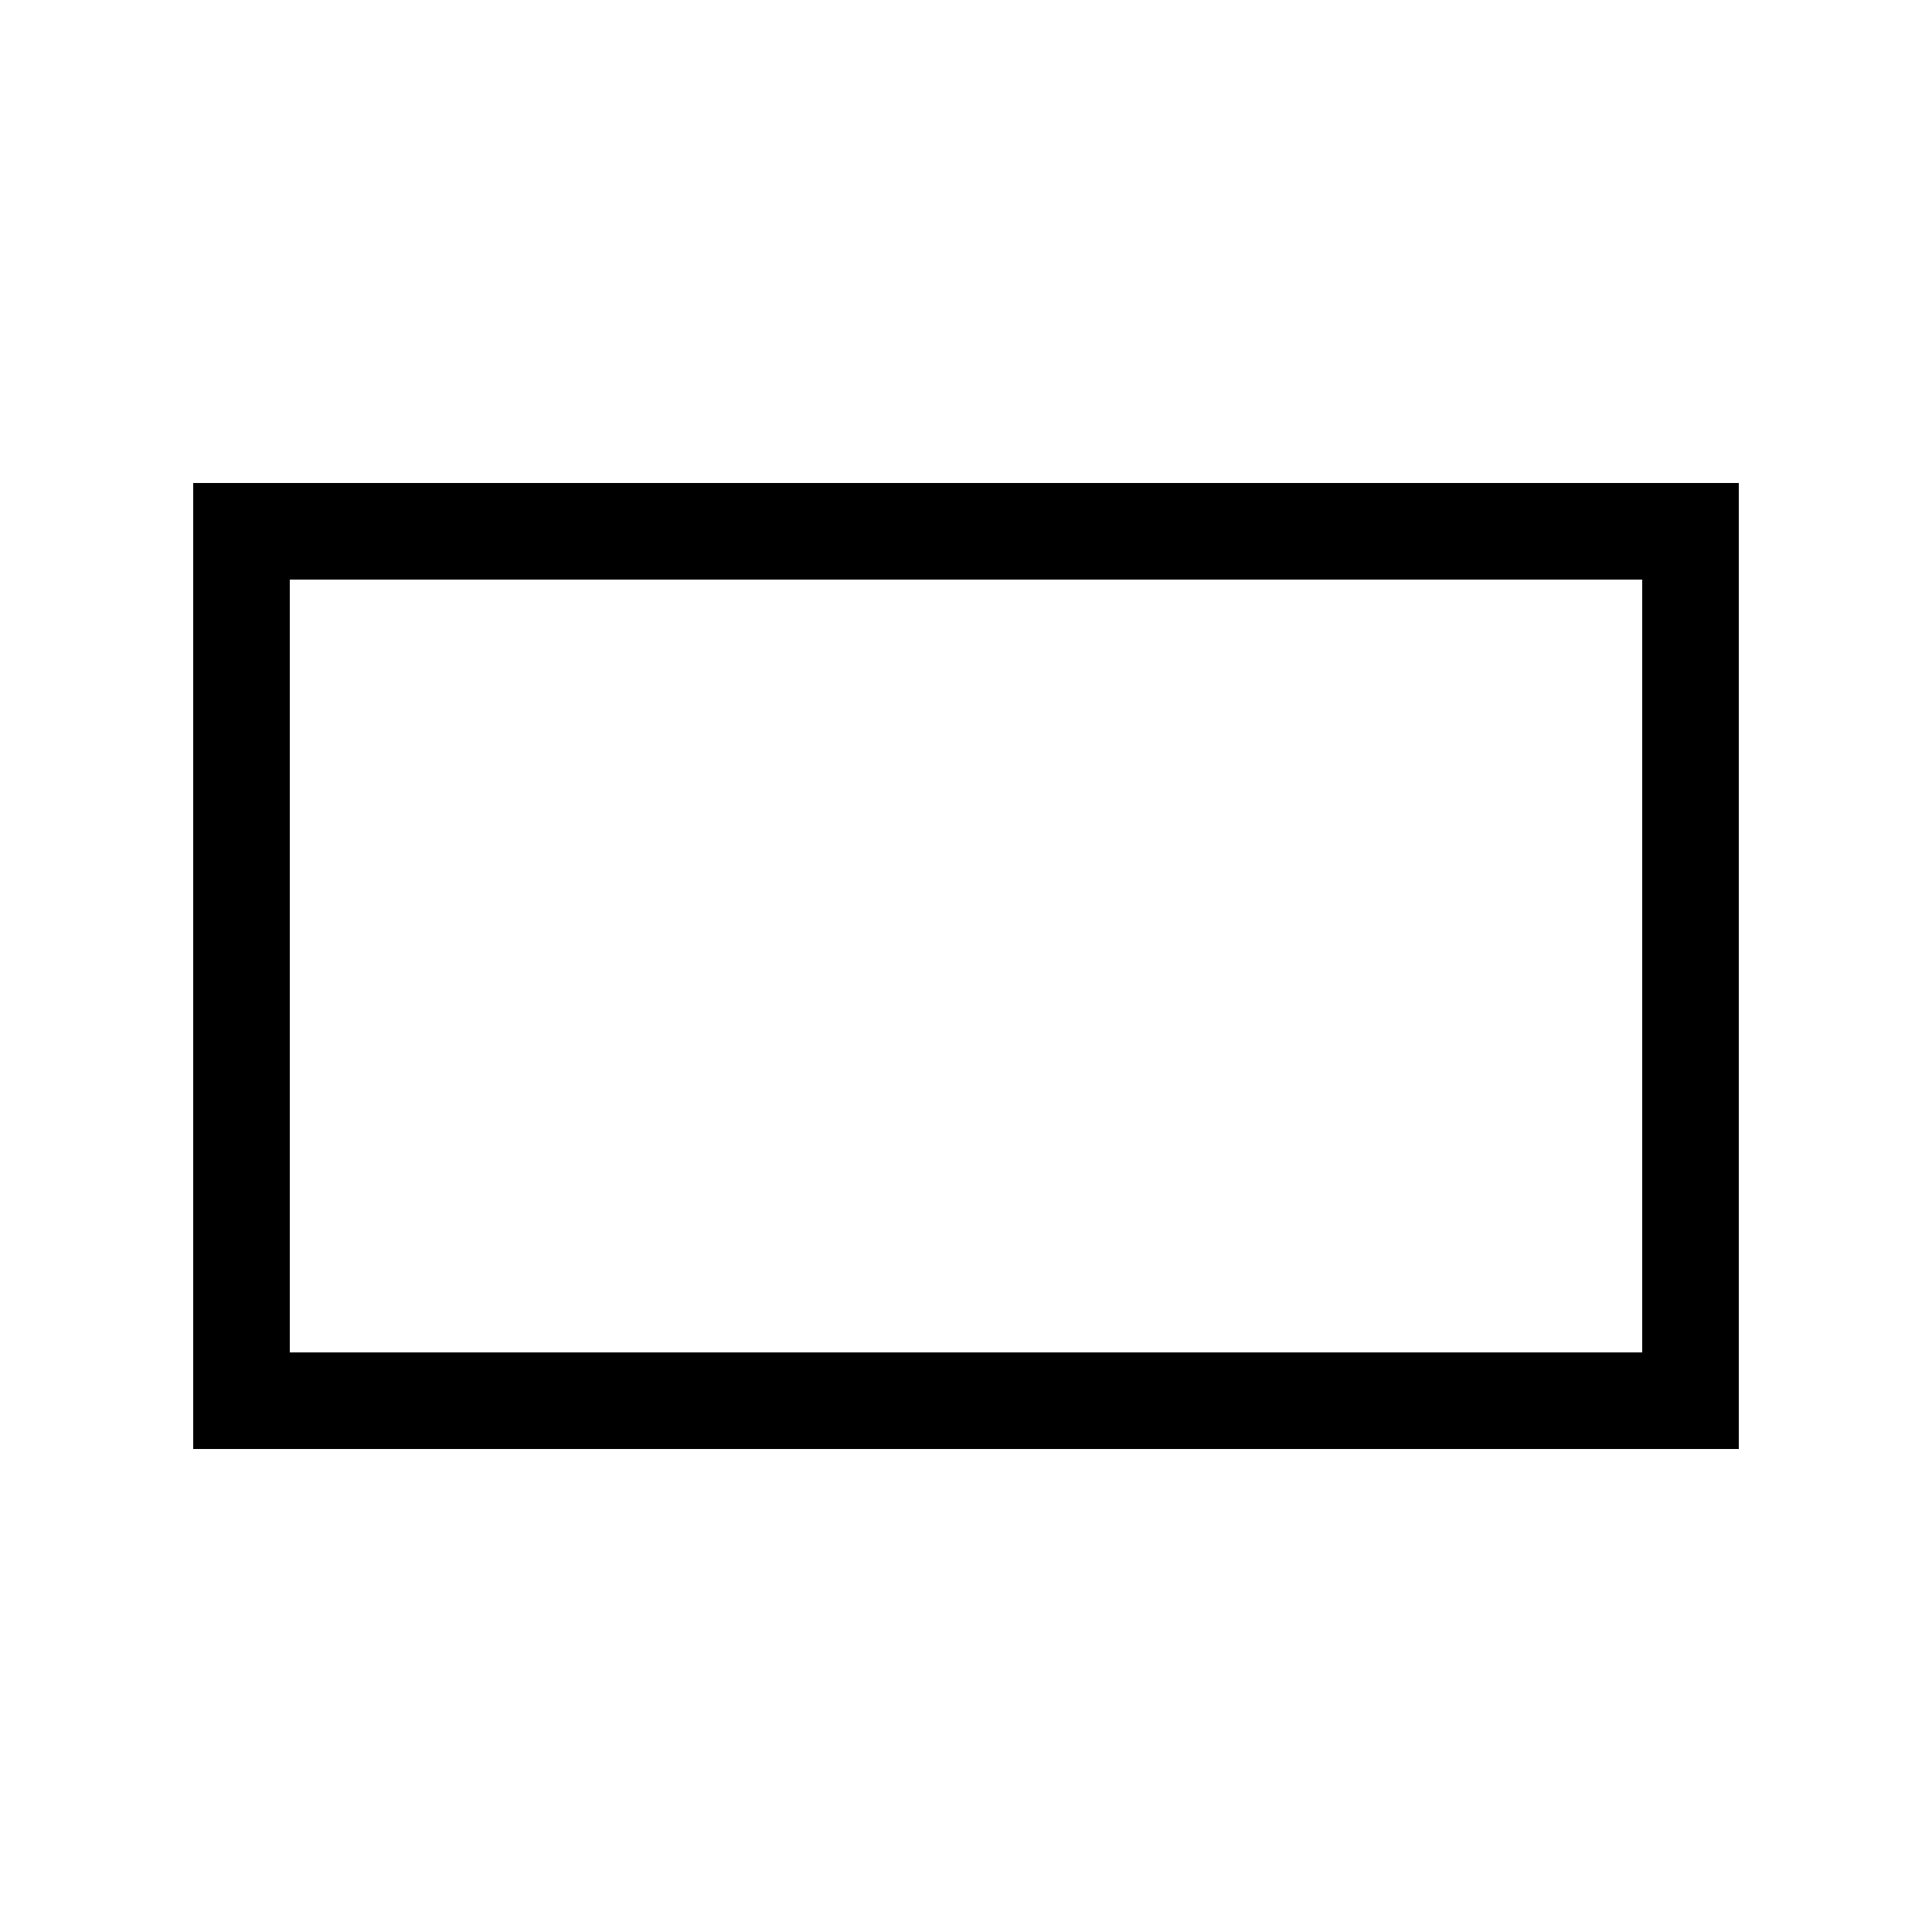 <svg xmlns="http://www.w3.org/2000/svg" viewBox="0 0 640 640"><!--! Font Awesome Pro 7.1.0 by @fontawesome - https://fontawesome.com License - https://fontawesome.com/license (Commercial License) Copyright 2025 Fonticons, Inc. --><path fill="currentColor" d="M544 192L544 448L96 448L96 192L544 192zM96 160L64 160L64 480L576 480L576 160L96 160z"/></svg>